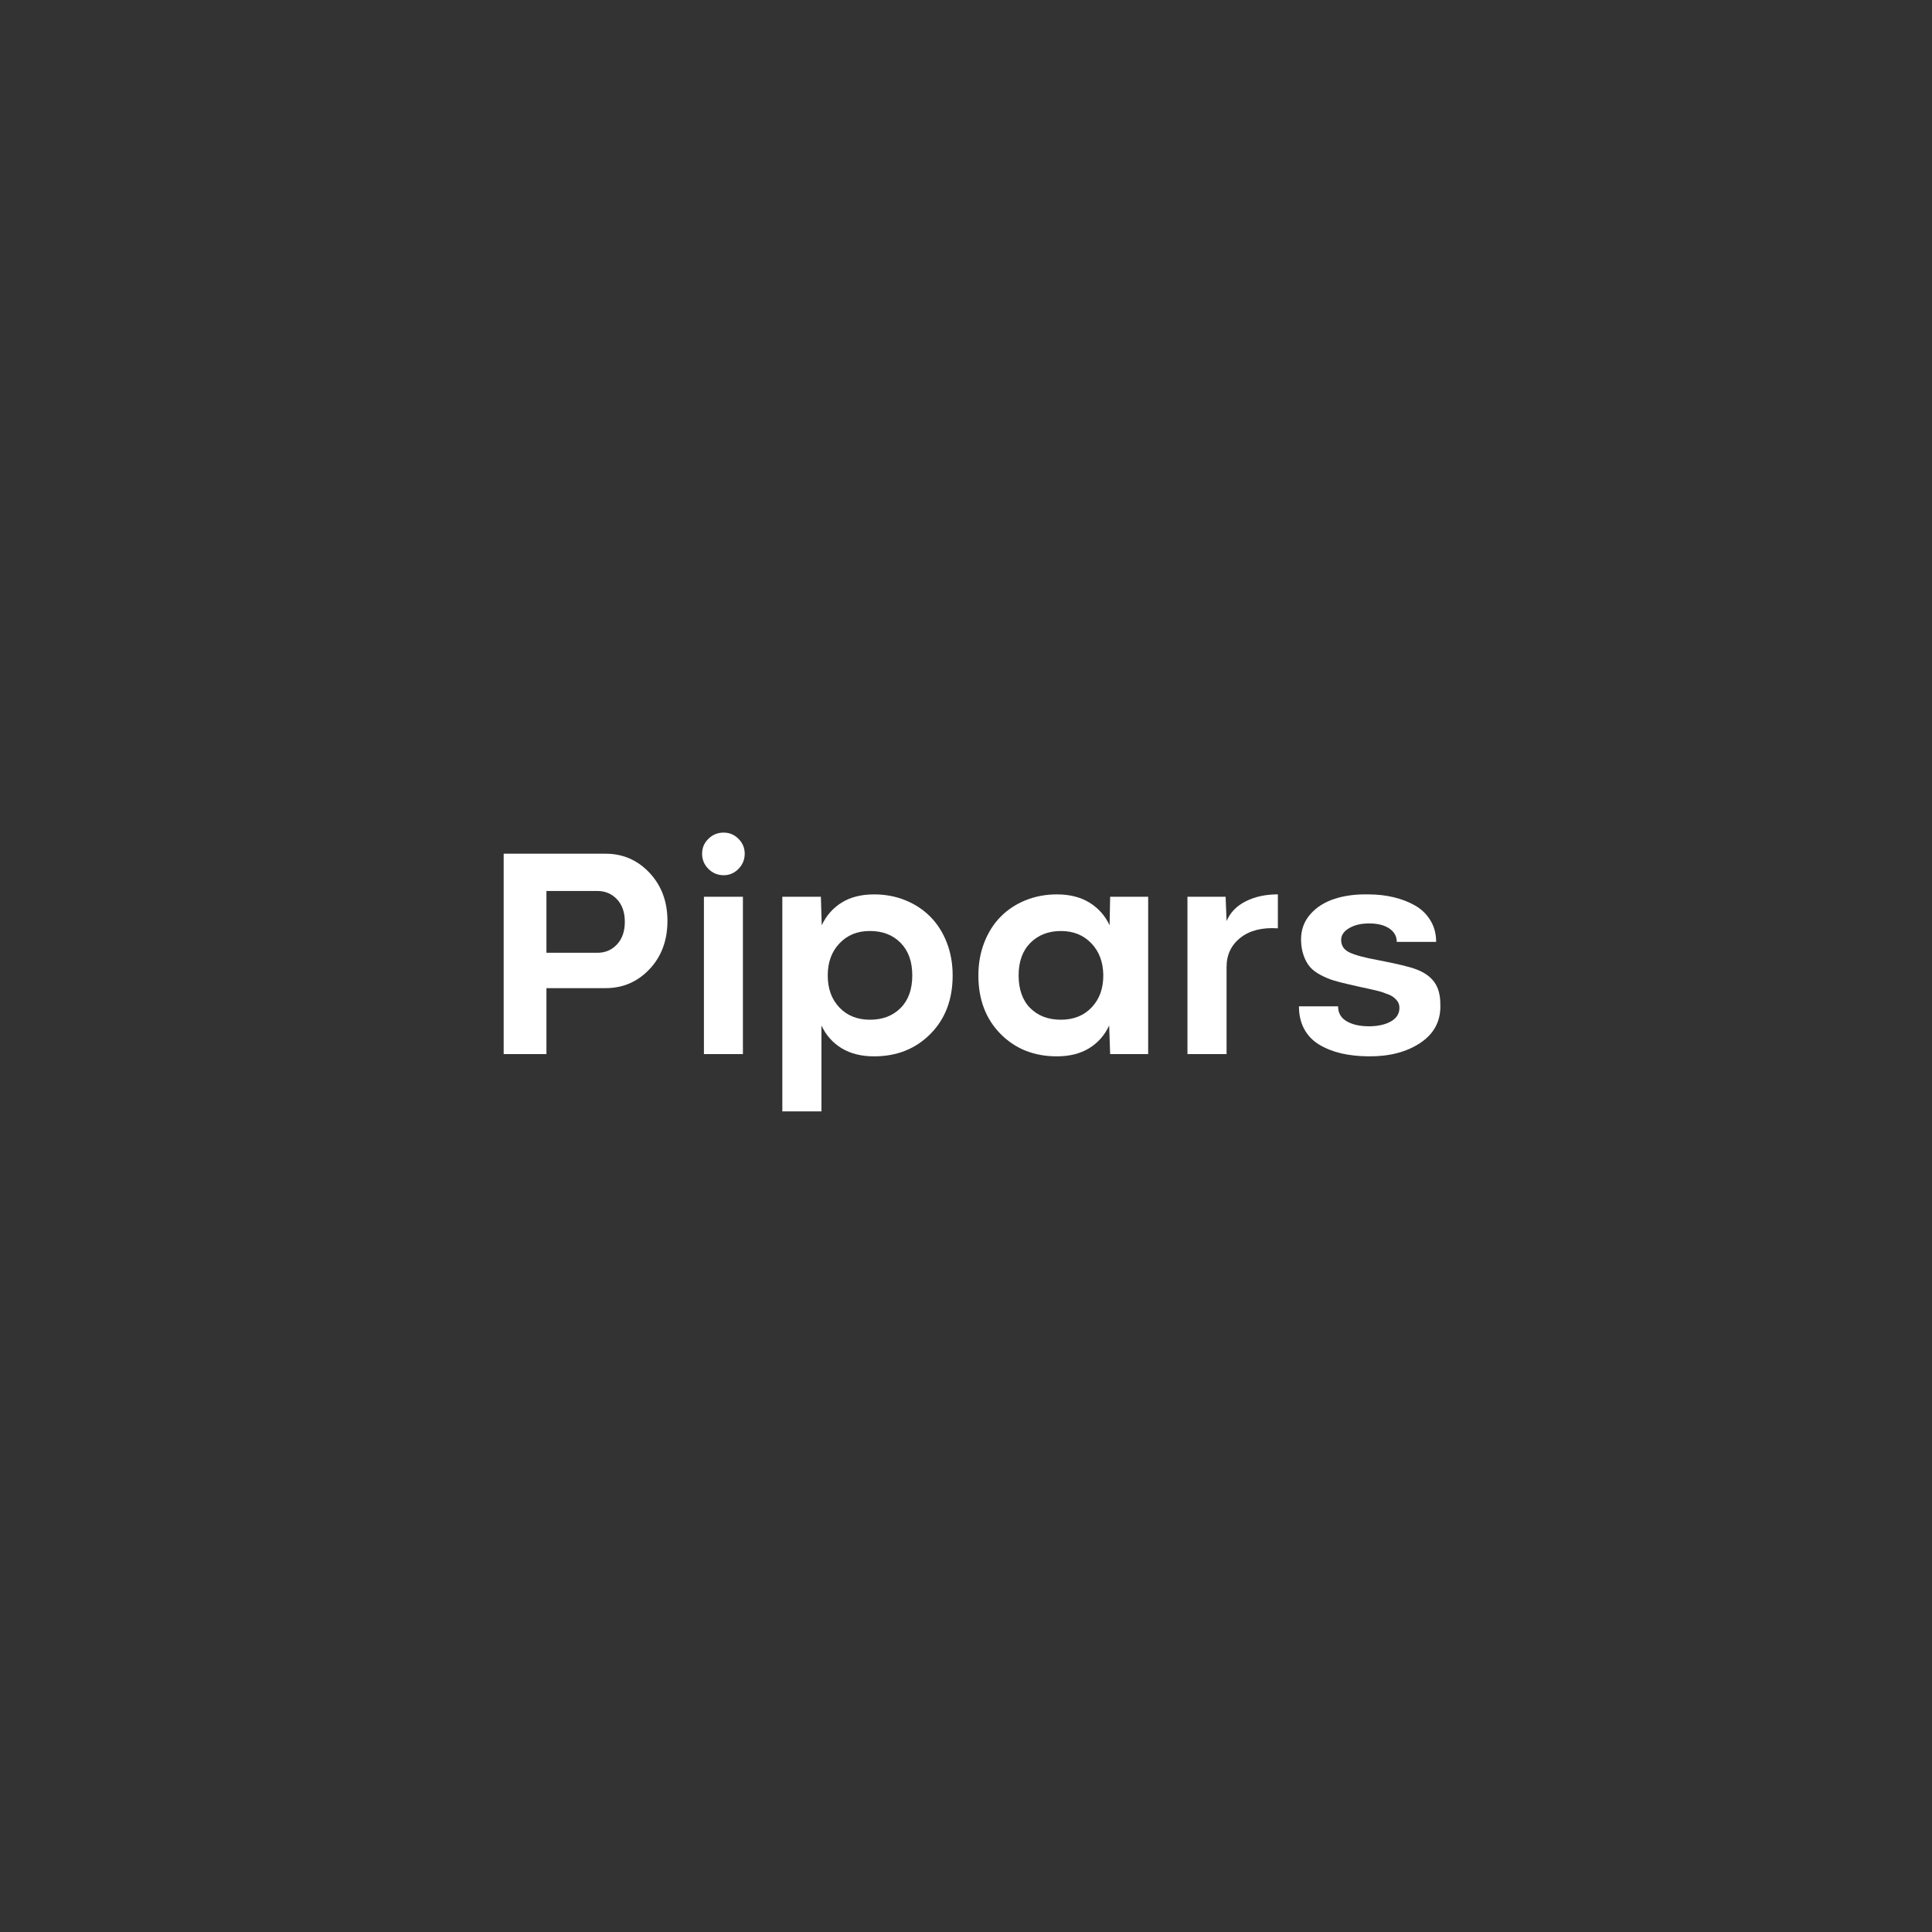<?xml version="1.0" encoding="UTF-8"?><svg id="Layer_1" xmlns="http://www.w3.org/2000/svg" viewBox="0 0 1080 1080"><rect x="0" y="0" width="1080" height="1080" fill="#333333" stroke="none"/><defs><style>.cls-1{fill:#fff;}</style></defs><path class="cls-1" d="m338.58,477.23c9.63,0,17.8,3.55,24.49,10.66,6.69,7.11,10.04,16.08,10.04,26.91s-3.35,19.93-10.04,26.99c-6.69,7.06-14.85,10.58-24.49,10.58h-33.12v36.87h-23.9v-112.02h57.02Zm-4.61,55.38c4.37,0,8.02-1.56,10.94-4.69,2.92-3.12,4.37-7.33,4.37-12.62s-1.46-9.48-4.37-12.58c-2.92-3.1-6.56-4.65-10.94-4.65h-28.51v34.53h28.51Z"/><path class="cls-1" d="m404.51,489.25c-3.28,0-6.11-1.17-8.48-3.51-2.37-2.34-3.55-5.18-3.55-8.51s1.17-6,3.51-8.32c2.34-2.32,5.18-3.48,8.51-3.48s6,1.16,8.32,3.48c2.32,2.32,3.48,5.09,3.48,8.32s-1.16,6.11-3.48,8.48c-2.32,2.37-5.09,3.55-8.32,3.55Zm10.78,12.03v87.96h-21.79v-87.96h21.79Z"/><path class="cls-1" d="m458.88,501.29l.47,15.94c2.55-5.42,6.28-9.65,11.17-12.69,4.89-3.05,10.94-4.57,18.12-4.57,6.25,0,12.07,1.09,17.46,3.28,5.39,2.19,10.04,5.25,13.94,9.18,3.91,3.93,6.96,8.72,9.18,14.37,2.21,5.65,3.32,11.81,3.32,18.47,0,13.44-4.14,24.33-12.42,32.69s-18.77,12.54-31.48,12.54c-7.14,0-13.19-1.51-18.16-4.53-4.97-3.02-8.74-7.26-11.29-12.73v48.04h-21.87v-119.99h21.56Zm10.27,61.83c4.35,4.61,10.06,6.91,17.15,6.91s12.8-2.19,17.15-6.56c4.35-4.38,6.52-10.44,6.52-18.2s-2.17-13.77-6.52-18.2c-4.35-4.43-10.06-6.64-17.15-6.64s-12.58,2.28-16.95,6.83c-4.37,4.56-6.59,10.48-6.64,17.77-.05,7.45,2.1,13.48,6.44,18.08Z"/><path class="cls-1" d="m620.58,501.29h21.25v87.96h-21.25l-.55-16.01c-2.5,5.42-6.21,9.65-11.13,12.69-4.92,3.05-10.95,4.57-18.08,4.57-12.76,0-23.27-4.18-31.52-12.54-8.25-8.36-12.38-19.26-12.38-32.69,0-6.67,1.11-12.82,3.32-18.47,2.21-5.65,5.26-10.44,9.14-14.37,3.88-3.93,8.53-6.99,13.94-9.18,5.42-2.19,11.25-3.28,17.5-3.28,7.13,0,13.19,1.52,18.16,4.57,4.97,3.05,8.74,7.28,11.29,12.69l.31-15.94Zm-44.68,62.22c4.32,4.35,10.04,6.52,17.15,6.52s12.85-2.3,17.22-6.91c4.37-4.61,6.53-10.64,6.48-18.08-.1-7.29-2.34-13.21-6.72-17.77-4.38-4.56-10.03-6.83-16.95-6.83s-12.73,2.21-17.11,6.64c-4.38,4.43-6.56,10.49-6.56,18.2s2.16,13.89,6.48,18.24Z"/><path class="cls-1" d="m714.32,518.94c-8.8-.57-15.79,1.2-20.97,5.31-5.18,4.12-7.75,9.64-7.69,16.56v48.43h-21.87v-87.96h21.33l.55,13.59c2.03-4.79,5.61-8.48,10.74-11.05,5.13-2.58,11.1-3.87,17.93-3.87v18.98Z"/><path class="cls-1" d="m802.83,526.52h-22.03c0-3.12-1.39-5.62-4.18-7.5-2.79-1.88-6.52-2.81-11.21-2.81s-8.21.87-11.21,2.62c-3,1.75-4.49,3.95-4.49,6.6,0,3.18,1.55,5.51,4.65,6.99,3.1,1.48,8.37,2.9,15.82,4.26,10.83,2.08,18.04,3.83,21.64,5.23,5.88,2.24,9.76,5.6,11.64,10.08,1.2,2.76,1.77,6.22,1.72,10.39.05,8.8-3.75,15.71-11.41,20.74-7.66,5.03-17.24,7.49-28.75,7.38-5.68-.05-10.79-.61-15.35-1.68-4.56-1.07-8.64-2.7-12.26-4.88-3.62-2.19-6.41-5.09-8.36-8.71-1.95-3.62-2.93-7.85-2.93-12.69h21.87c0,3.7,1.6,6.48,4.8,8.36s7.43,2.81,12.69,2.81c5-.05,9.06-.99,12.19-2.81,3.12-1.82,4.66-4.35,4.61-7.58,0-.88-.14-1.69-.43-2.42-.29-.73-.72-1.39-1.29-1.99-.57-.6-1.19-1.14-1.84-1.64-.65-.5-1.55-.96-2.7-1.41-1.15-.44-2.21-.83-3.2-1.17-.99-.34-2.29-.7-3.91-1.09-1.61-.39-3.06-.71-4.33-.98-1.28-.26-2.96-.62-5.04-1.09-2.08-.47-3.91-.88-5.47-1.25-3.49-.78-6.41-1.54-8.75-2.26-2.34-.73-4.74-1.74-7.19-3.05-2.45-1.3-4.39-2.77-5.82-4.41-1.43-1.64-2.62-3.76-3.55-6.37-.94-2.6-1.43-5.57-1.48-8.91,0-5.52,1.72-10.25,5.16-14.18,3.44-3.93,7.96-6.81,13.55-8.63,5.6-1.82,11.94-2.66,19.02-2.5,4.95,0,9.65.54,14.1,1.6,4.45,1.07,8.46,2.63,12.03,4.69,3.57,2.06,6.41,4.83,8.51,8.32,2.11,3.49,3.16,7.47,3.16,11.95Z"/></svg>